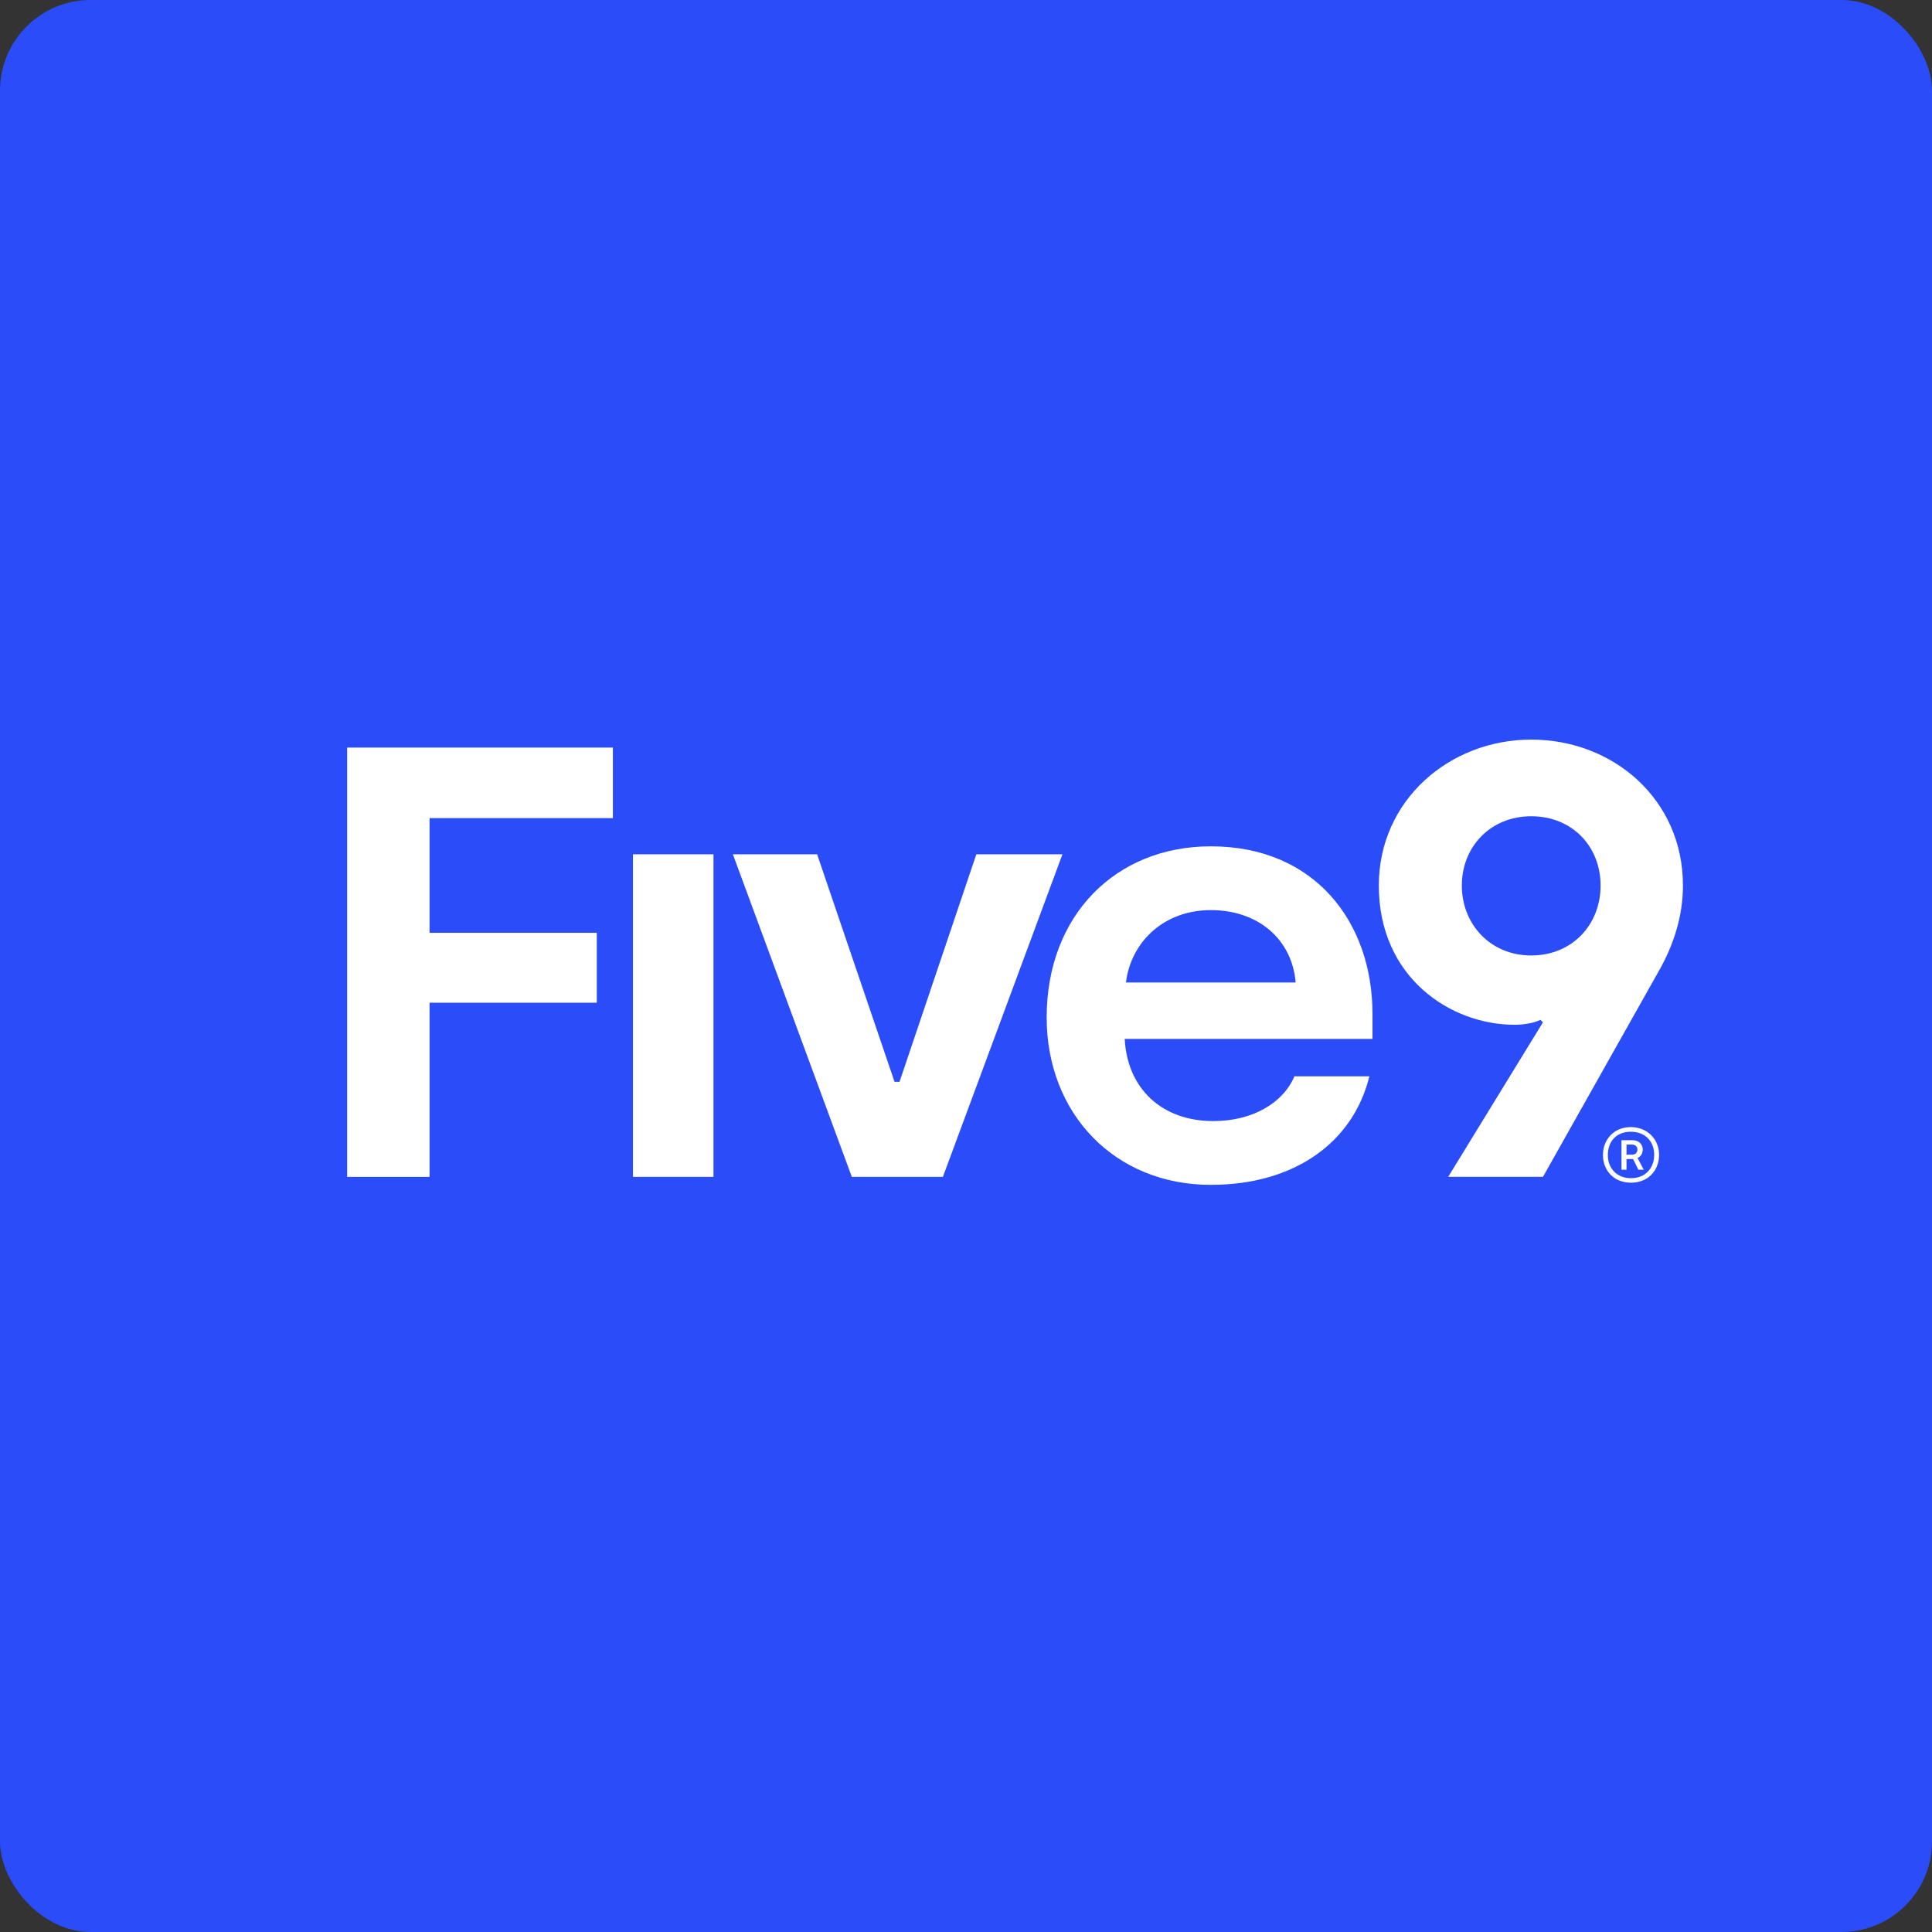 <?xml version="1.0" encoding="UTF-8"?>
<svg xmlns="http://www.w3.org/2000/svg" width="256" height="256" viewBox="0 0 256 256" fill="none">
  <rect x="0" y="0" width="256" height="256" fill="#333333" stroke="none"/>
  <rect width="256" height="256" rx="12" fill="#2A4CF9"></rect>
  <path d="M212.399 153.039C212.399 150.993 213.862 149.345 216.083 149.345C218.304 149.345 219.839 150.976 219.839 153.021C219.839 155.066 218.413 156.714 216.118 156.714C213.824 156.714 212.398 155.084 212.398 153.039H212.399ZM219.19 153.021C219.19 151.283 218.034 149.961 216.083 149.961C214.132 149.961 213.048 151.301 213.048 153.039C213.048 154.776 214.204 156.116 216.118 156.116C218.032 156.116 219.188 154.776 219.188 153.021H219.19ZM214.855 151.083H216.318C217.167 151.083 217.672 151.644 217.672 152.314C217.672 152.875 217.365 153.292 216.986 153.436L217.799 154.993H217.094L216.389 153.58H215.522V154.993H214.854V151.082L214.855 151.083ZM216.264 153.002C216.715 153.002 216.969 152.694 216.969 152.332C216.969 151.952 216.698 151.662 216.264 151.662H215.523V153.002H216.264Z" fill="white"></path>
  <path d="M202.891 98C192.058 98 182.701 106.046 182.701 117.34C182.701 129.531 192.221 135.788 200.676 135.788C201.907 135.788 203.301 135.544 204.122 135.137L204.45 135.461L191.892 155.938H204.451L220.046 128.23C221.769 125.059 223 121.403 223 117.34C223 105.881 213.724 98 202.891 98ZM202.894 126.604C197.475 126.604 193.7 122.46 193.7 117.34C193.7 112.22 197.478 108.158 202.894 108.158C208.31 108.158 212.086 112.139 212.086 117.34C212.086 122.541 208.314 126.604 202.894 126.604Z" fill="white"></path>
  <path d="M160.439 112.142C147.799 112.142 138.689 121.325 138.689 134.815C138.689 147.574 147.717 157 160.439 157C171.601 157 179.317 151.309 181.45 142.615H171.519C170.042 146.111 166.021 148.548 160.768 148.548C153.873 148.548 149.359 144.16 149.03 137.658H181.861V134.328C181.861 122.3 174.311 112.142 160.439 112.142ZM149.195 130.184C149.853 124.819 154.204 120.595 160.44 120.595C166.677 120.595 171.191 124.416 171.683 130.184H149.195Z" fill="white"></path>
  <path d="M129.368 113.199L119.191 143.347H118.533L108.273 113.199H97.111L112.872 155.944H124.936L140.778 113.199H129.368Z" fill="white"></path>
  <path d="M94.541 113.199H83.871V155.941H94.541V113.199Z" fill="white"></path>
  <path d="M46 155.944H56.917V132.865H79.078V123.602H56.917V108.405H81.21V99.059H46V155.944Z" fill="white"></path>
</svg>
